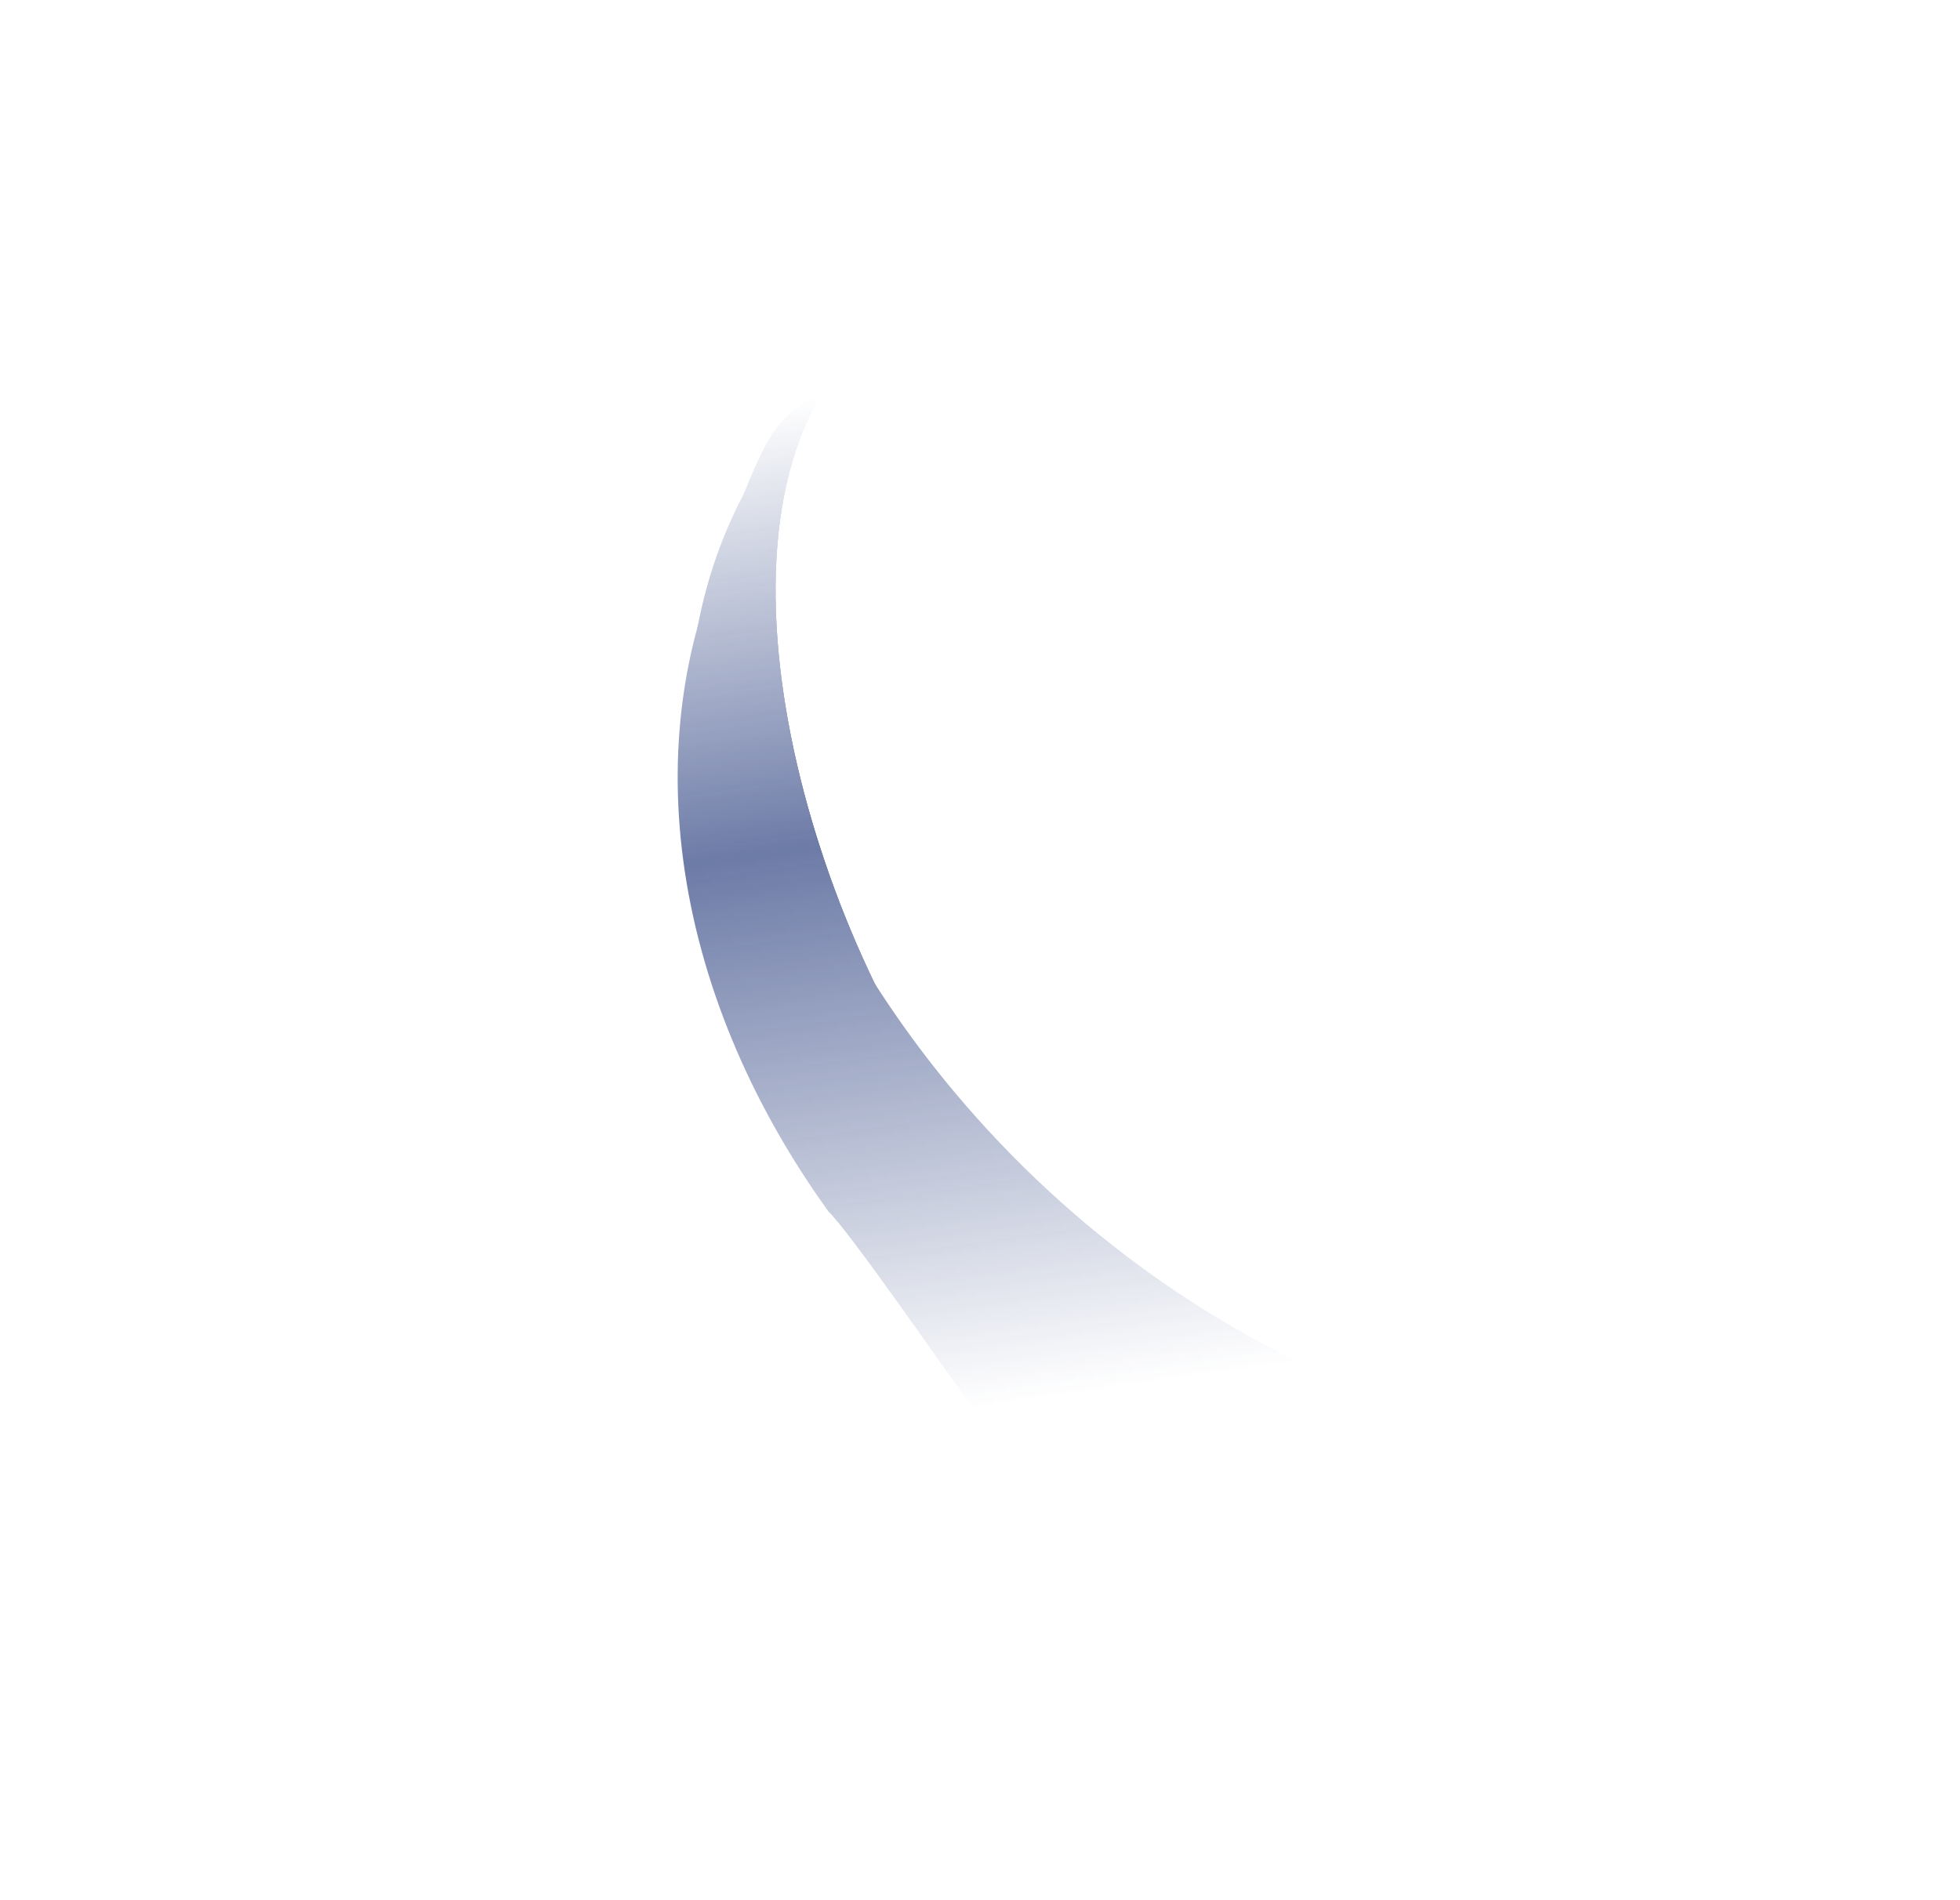 <?xml version="1.0" encoding="UTF-8"?> <svg xmlns="http://www.w3.org/2000/svg" width="754" height="731" viewBox="0 0 754 731" fill="none"><g filter="url(#filter0_f_1_530)"><mask id="mask0_1_530" style="mask-type:alpha" maskUnits="userSpaceOnUse" x="115" y="102" width="394" height="598"><path opacity="0.8" d="M309.663 102.384L115.856 213.857L175.796 471.953L508.895 699.468L498.113 502.206L507.104 451.511L354.644 133.107L309.663 102.384Z" fill="url(#paint0_linear_1_530)"></path></mask><g mask="url(#mask0_1_530)"><g opacity="0.8"><path d="M531.326 669.832C483.754 659.463 512.917 697.165 468.373 666.74C447.846 652.72 335.615 482.737 318.678 466.128C257.03 380.473 243.316 280.652 283.45 202.207C291.567 186.258 301.894 172.027 313.475 158.374C254.74 227.474 303.797 344.645 367.146 420.19C456.737 527.17 602.992 590.311 745.587 543.483C680.628 619.535 493.528 615.94 523.292 624.438L531.326 669.832Z" fill="#192F74"></path><g filter="url(#filter1_f_1_530)"><path d="M542.877 650.307C495.305 639.938 524.468 677.64 479.924 647.215C459.397 633.195 347.166 463.213 330.229 446.603C268.581 360.949 254.867 261.127 295.001 182.682C303.118 166.733 313.445 152.503 325.026 138.85C266.291 207.95 313.93 367.655 377.279 443.199C466.87 550.18 578.119 638.469 720.714 591.641C655.756 667.692 505.079 596.416 534.843 604.914L542.877 650.307Z" fill="#192F74"></path></g><g filter="url(#filter2_f_1_530)"><path d="M542.877 650.307C495.305 639.938 524.468 677.64 479.924 647.215C459.397 633.195 347.166 463.213 330.229 446.603C268.581 360.949 254.867 261.127 295.001 182.682C303.118 166.733 313.445 152.503 325.026 138.85C266.291 207.95 313.93 367.655 377.279 443.199C466.87 550.18 578.119 638.469 720.714 591.641C655.756 667.692 505.079 596.416 534.843 604.914L542.877 650.307Z" fill="#192F74"></path></g><g filter="url(#filter3_f_1_530)"><path d="M542.877 650.307C495.305 639.938 524.468 677.64 479.924 647.215C459.397 633.195 347.166 463.213 330.229 446.603C268.581 360.949 254.867 261.127 295.001 182.682C303.118 166.733 313.445 152.503 325.026 138.85C266.291 207.95 313.93 367.655 377.279 443.199C466.87 550.18 578.119 638.469 720.714 591.641C655.756 667.692 505.079 596.416 534.843 604.914L542.877 650.307Z" fill="#192F74"></path></g><g filter="url(#filter4_f_1_530)"><path d="M542.877 650.307C495.305 639.938 524.468 677.64 479.924 647.215C459.397 633.195 347.166 463.213 330.229 446.603C268.581 360.949 254.867 261.127 295.001 182.682C303.118 166.733 313.445 152.503 325.026 138.85C266.291 207.95 292.006 363.22 355.355 438.764C444.946 545.745 578.119 638.469 720.714 591.641C655.756 667.692 505.079 596.416 534.843 604.914L542.877 650.307Z" fill="#192F74"></path></g><g filter="url(#filter5_f_1_530)"><path d="M542.877 650.307C495.305 639.938 524.468 677.64 479.924 647.215C459.397 633.195 347.166 463.213 330.229 446.604C268.581 360.949 254.867 261.127 295.001 182.682C303.119 166.733 312.716 145.511 324.297 131.858C265.561 200.958 288.087 359.822 351.436 435.366C441.027 542.347 578.119 638.469 720.714 591.641C655.756 667.692 505.079 596.416 534.843 604.914L542.877 650.307Z" fill="#192F74"></path></g><g filter="url(#filter6_f_1_530)"><path d="M531.326 669.832C483.754 659.463 512.917 697.165 468.373 666.74C447.846 652.72 344.51 480.155 327.573 463.546C265.925 377.892 243.316 280.652 283.45 202.207C291.567 186.258 301.894 172.027 313.475 158.374C254.74 227.474 300.437 349.565 363.786 425.109C453.377 532.09 581.487 621.795 724.082 574.967C659.124 651.019 493.528 615.94 523.292 624.438L531.326 669.832Z" fill="#192F74"></path></g><g filter="url(#filter7_f_1_530)"><path d="M533.054 659.469C485.482 649.1 514.645 686.802 470.101 656.377C449.574 642.357 346.238 469.792 329.301 453.183C267.653 367.529 245.044 270.289 285.178 191.844C293.295 175.895 303.622 161.665 315.203 148.011C256.468 217.111 297.461 346.089 360.809 421.633C450.4 528.614 578.511 618.319 721.105 571.491C656.147 647.543 495.256 605.577 525.02 614.075L533.054 659.469Z" fill="#192F74"></path></g><g filter="url(#filter8_f_1_530)"><path d="M539.517 655.227C491.945 644.857 521.108 682.559 476.564 652.135C456.037 638.114 352.701 465.55 335.764 448.941C274.116 363.286 251.507 266.046 291.641 187.601C299.758 171.652 310.085 157.422 321.666 143.769C262.931 212.869 293.043 360.387 356.392 435.931C445.983 542.912 574.094 632.617 716.688 585.789C651.73 661.841 501.719 601.335 531.483 609.833L539.517 655.227Z" fill="#192F74"></path></g><g filter="url(#filter9_f_1_530)"><path d="M539.517 655.227C491.946 644.857 521.109 682.56 476.565 652.135C456.038 638.114 363.171 476.558 346.234 459.949C284.586 374.294 254.115 250.381 294.249 171.936C302.366 155.987 310.086 157.422 321.667 143.769C262.931 212.869 257.616 333.958 320.965 409.503C410.556 516.483 465.85 639.701 608.445 592.874C543.487 668.925 501.719 601.335 531.484 609.833L539.517 655.227Z" fill="#192F74"></path></g><g filter="url(#filter10_f_1_530)"><path d="M539.517 655.227C491.946 644.857 521.109 682.56 476.565 652.135C456.038 638.114 352.056 452.373 335.119 435.764C273.471 350.109 254.115 250.381 294.249 171.936C302.366 155.987 310.086 157.422 321.667 143.769C262.931 212.869 278.109 331.362 341.458 406.907C431.049 513.887 465.85 639.701 608.445 592.874C543.487 668.925 501.719 601.335 531.484 609.833L539.517 655.227Z" fill="#192F74"></path></g></g></g></g><defs><filter id="filter0_f_1_530" x="255.785" y="126.944" width="258.024" height="556.836" filterUnits="userSpaceOnUse" color-interpolation-filters="sRGB"><feFlood flood-opacity="0" result="BackgroundImageFix"></feFlood><feBlend mode="normal" in="SourceGraphic" in2="BackgroundImageFix" result="shape"></feBlend><feGaussianBlur stdDeviation="2.457" result="effect1_foregroundBlur_1_530"></feGaussianBlur></filter><filter id="filter1_f_1_530" x="267.336" y="133.935" width="458.292" height="530.32" filterUnits="userSpaceOnUse" color-interpolation-filters="sRGB"><feFlood flood-opacity="0" result="BackgroundImageFix"></feFlood><feBlend mode="normal" in="SourceGraphic" in2="BackgroundImageFix" result="shape"></feBlend><feGaussianBlur stdDeviation="2.457" result="effect1_foregroundBlur_1_530"></feGaussianBlur></filter><filter id="filter2_f_1_530" x="220.158" y="86.757" width="552.648" height="624.676" filterUnits="userSpaceOnUse" color-interpolation-filters="sRGB"><feFlood flood-opacity="0" result="BackgroundImageFix"></feFlood><feBlend mode="normal" in="SourceGraphic" in2="BackgroundImageFix" result="shape"></feBlend><feGaussianBlur stdDeviation="26.046" result="effect1_foregroundBlur_1_530"></feGaussianBlur></filter><filter id="filter3_f_1_530" x="243.747" y="110.346" width="505.47" height="577.498" filterUnits="userSpaceOnUse" color-interpolation-filters="sRGB"><feFlood flood-opacity="0" result="BackgroundImageFix"></feFlood><feBlend mode="normal" in="SourceGraphic" in2="BackgroundImageFix" result="shape"></feBlend><feGaussianBlur stdDeviation="14.252" result="effect1_foregroundBlur_1_530"></feGaussianBlur></filter><filter id="filter4_f_1_530" x="243.747" y="110.346" width="505.47" height="577.498" filterUnits="userSpaceOnUse" color-interpolation-filters="sRGB"><feFlood flood-opacity="0" result="BackgroundImageFix"></feFlood><feBlend mode="normal" in="SourceGraphic" in2="BackgroundImageFix" result="shape"></feBlend><feGaussianBlur stdDeviation="14.252" result="effect1_foregroundBlur_1_530"></feGaussianBlur></filter><filter id="filter5_f_1_530" x="243.747" y="103.355" width="505.47" height="584.489" filterUnits="userSpaceOnUse" color-interpolation-filters="sRGB"><feFlood flood-opacity="0" result="BackgroundImageFix"></feFlood><feBlend mode="normal" in="SourceGraphic" in2="BackgroundImageFix" result="shape"></feBlend><feGaussianBlur stdDeviation="14.252" result="effect1_foregroundBlur_1_530"></feGaussianBlur></filter><filter id="filter6_f_1_530" x="250.563" y="145.597" width="486.296" height="546.046" filterUnits="userSpaceOnUse" color-interpolation-filters="sRGB"><feFlood flood-opacity="0" result="BackgroundImageFix"></feFlood><feBlend mode="normal" in="SourceGraphic" in2="BackgroundImageFix" result="shape"></feBlend><feGaussianBlur stdDeviation="6.389" result="effect1_foregroundBlur_1_530"></feGaussianBlur></filter><filter id="filter7_f_1_530" x="250.325" y="133.268" width="485.524" height="549.978" filterUnits="userSpaceOnUse" color-interpolation-filters="sRGB"><feFlood flood-opacity="0" result="BackgroundImageFix"></feFlood><feBlend mode="normal" in="SourceGraphic" in2="BackgroundImageFix" result="shape"></feBlend><feGaussianBlur stdDeviation="7.372" result="effect1_foregroundBlur_1_530"></feGaussianBlur></filter><filter id="filter8_f_1_530" x="263.668" y="135.906" width="460.883" height="536.217" filterUnits="userSpaceOnUse" color-interpolation-filters="sRGB"><feFlood flood-opacity="0" result="BackgroundImageFix"></feFlood><feBlend mode="normal" in="SourceGraphic" in2="BackgroundImageFix" result="shape"></feBlend><feGaussianBlur stdDeviation="3.932" result="effect1_foregroundBlur_1_530"></feGaussianBlur></filter><filter id="filter9_f_1_530" x="251.917" y="120.18" width="380.117" height="567.669" filterUnits="userSpaceOnUse" color-interpolation-filters="sRGB"><feFlood flood-opacity="0" result="BackgroundImageFix"></feFlood><feBlend mode="normal" in="SourceGraphic" in2="BackgroundImageFix" result="shape"></feBlend><feGaussianBlur stdDeviation="11.794" result="effect1_foregroundBlur_1_530"></feGaussianBlur></filter><filter id="filter10_f_1_530" x="249.64" y="120.18" width="382.394" height="567.669" filterUnits="userSpaceOnUse" color-interpolation-filters="sRGB"><feFlood flood-opacity="0" result="BackgroundImageFix"></feFlood><feBlend mode="normal" in="SourceGraphic" in2="BackgroundImageFix" result="shape"></feBlend><feGaussianBlur stdDeviation="11.794" result="effect1_foregroundBlur_1_530"></feGaussianBlur></filter><linearGradient id="paint0_linear_1_530" x1="452.028" y1="531.165" x2="395.781" y2="140.552" gradientUnits="userSpaceOnUse"><stop stop-color="#C4C4C4" stop-opacity="0"></stop><stop offset="0.566" stop-color="#C4C4C4"></stop><stop offset="1" stop-color="#C4C4C4" stop-opacity="0"></stop></linearGradient></defs></svg> 